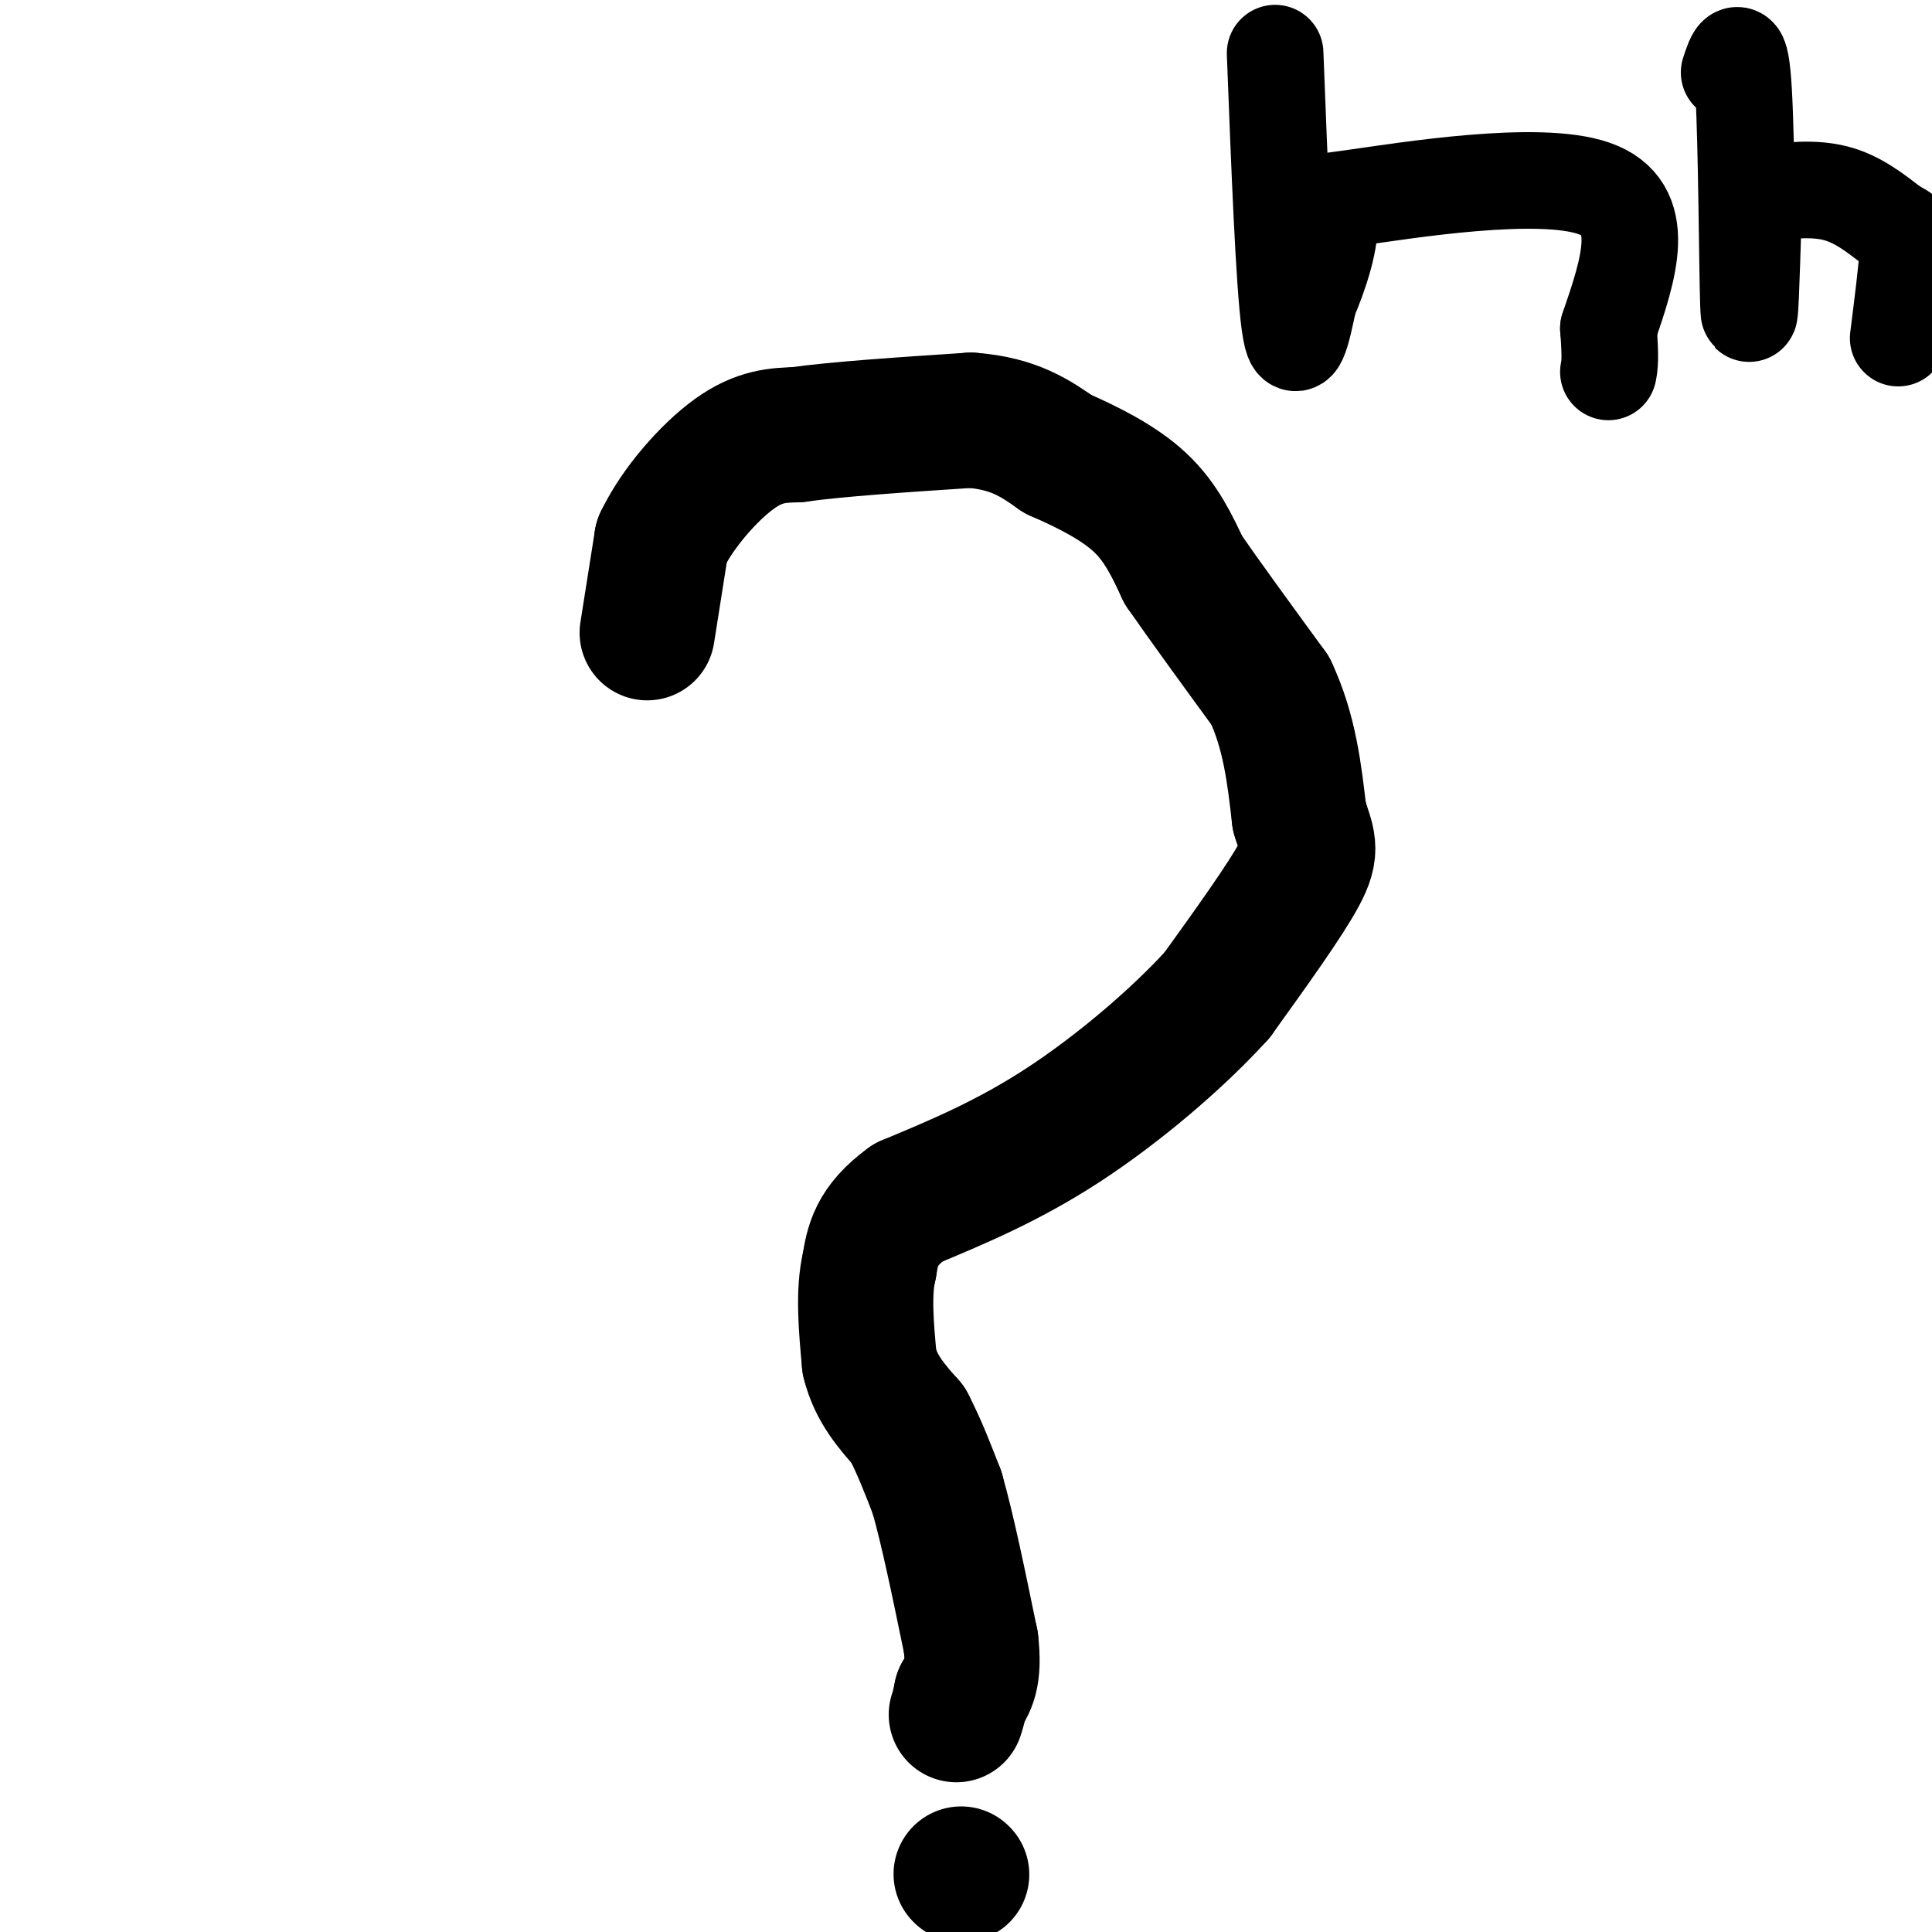 <svg viewBox='0 0 400 400' version='1.1' xmlns='http://www.w3.org/2000/svg' xmlns:xlink='http://www.w3.org/1999/xlink'><g fill='none' stroke='#000000' stroke-width='28' stroke-linecap='round' stroke-linejoin='round'><path d='M134,131c0.000,0.000 3.000,-19.000 3,-19'/><path d='M137,112c3.222,-6.778 9.778,-14.222 15,-18c5.222,-3.778 9.111,-3.889 13,-4'/><path d='M165,90c8.167,-1.167 22.083,-2.083 36,-3'/><path d='M201,87c9.000,0.667 13.500,3.833 18,7'/><path d='M219,94c6.178,2.689 12.622,5.911 17,10c4.378,4.089 6.689,9.044 9,14'/><path d='M245,118c4.500,6.500 11.250,15.750 18,25'/><path d='M263,143c4.000,8.500 5.000,17.250 6,26'/><path d='M269,169c1.689,5.600 2.911,6.600 0,12c-2.911,5.400 -9.956,15.200 -17,25'/><path d='M252,206c-8.333,9.178 -20.667,19.622 -32,27c-11.333,7.378 -21.667,11.689 -32,16'/><path d='M188,249c-6.667,4.833 -7.333,8.917 -8,13'/><path d='M180,262c-1.333,5.500 -0.667,12.750 0,20'/><path d='M180,282c1.333,5.500 4.667,9.250 8,13'/><path d='M188,295c2.333,4.500 4.167,9.250 6,14'/><path d='M194,309c2.167,7.500 4.583,19.250 7,31'/><path d='M201,340c0.833,7.000 -0.583,9.000 -2,11'/><path d='M199,351c-0.500,2.500 -0.750,3.250 -1,4'/><path d='M199,388c0.000,0.000 0.100,0.100 0.1,0.1'/></g>
<g fill='none' stroke='#000000' stroke-width='20' stroke-linecap='round' stroke-linejoin='round'><path d='M264,11c0.917,23.750 1.833,47.500 3,56c1.167,8.500 2.583,1.750 4,-5'/><path d='M271,62c2.010,-4.506 5.033,-13.270 4,-17c-1.033,-3.730 -6.124,-2.427 5,-4c11.124,-1.573 38.464,-6.021 50,-2c11.536,4.021 7.268,16.510 3,29'/><path d='M333,68c0.500,6.333 0.250,7.667 0,9'/><path d='M358,15c1.178,-3.600 2.356,-7.200 3,4c0.644,11.200 0.756,37.200 1,44c0.244,6.800 0.622,-5.600 1,-18'/><path d='M363,45c0.429,-3.833 1.000,-4.417 4,-5c3.000,-0.583 8.429,-1.167 13,0c4.571,1.167 8.286,4.083 12,7'/><path d='M392,47c2.622,1.400 3.178,1.400 3,5c-0.178,3.600 -1.089,10.800 -2,18'/></g>
</svg>